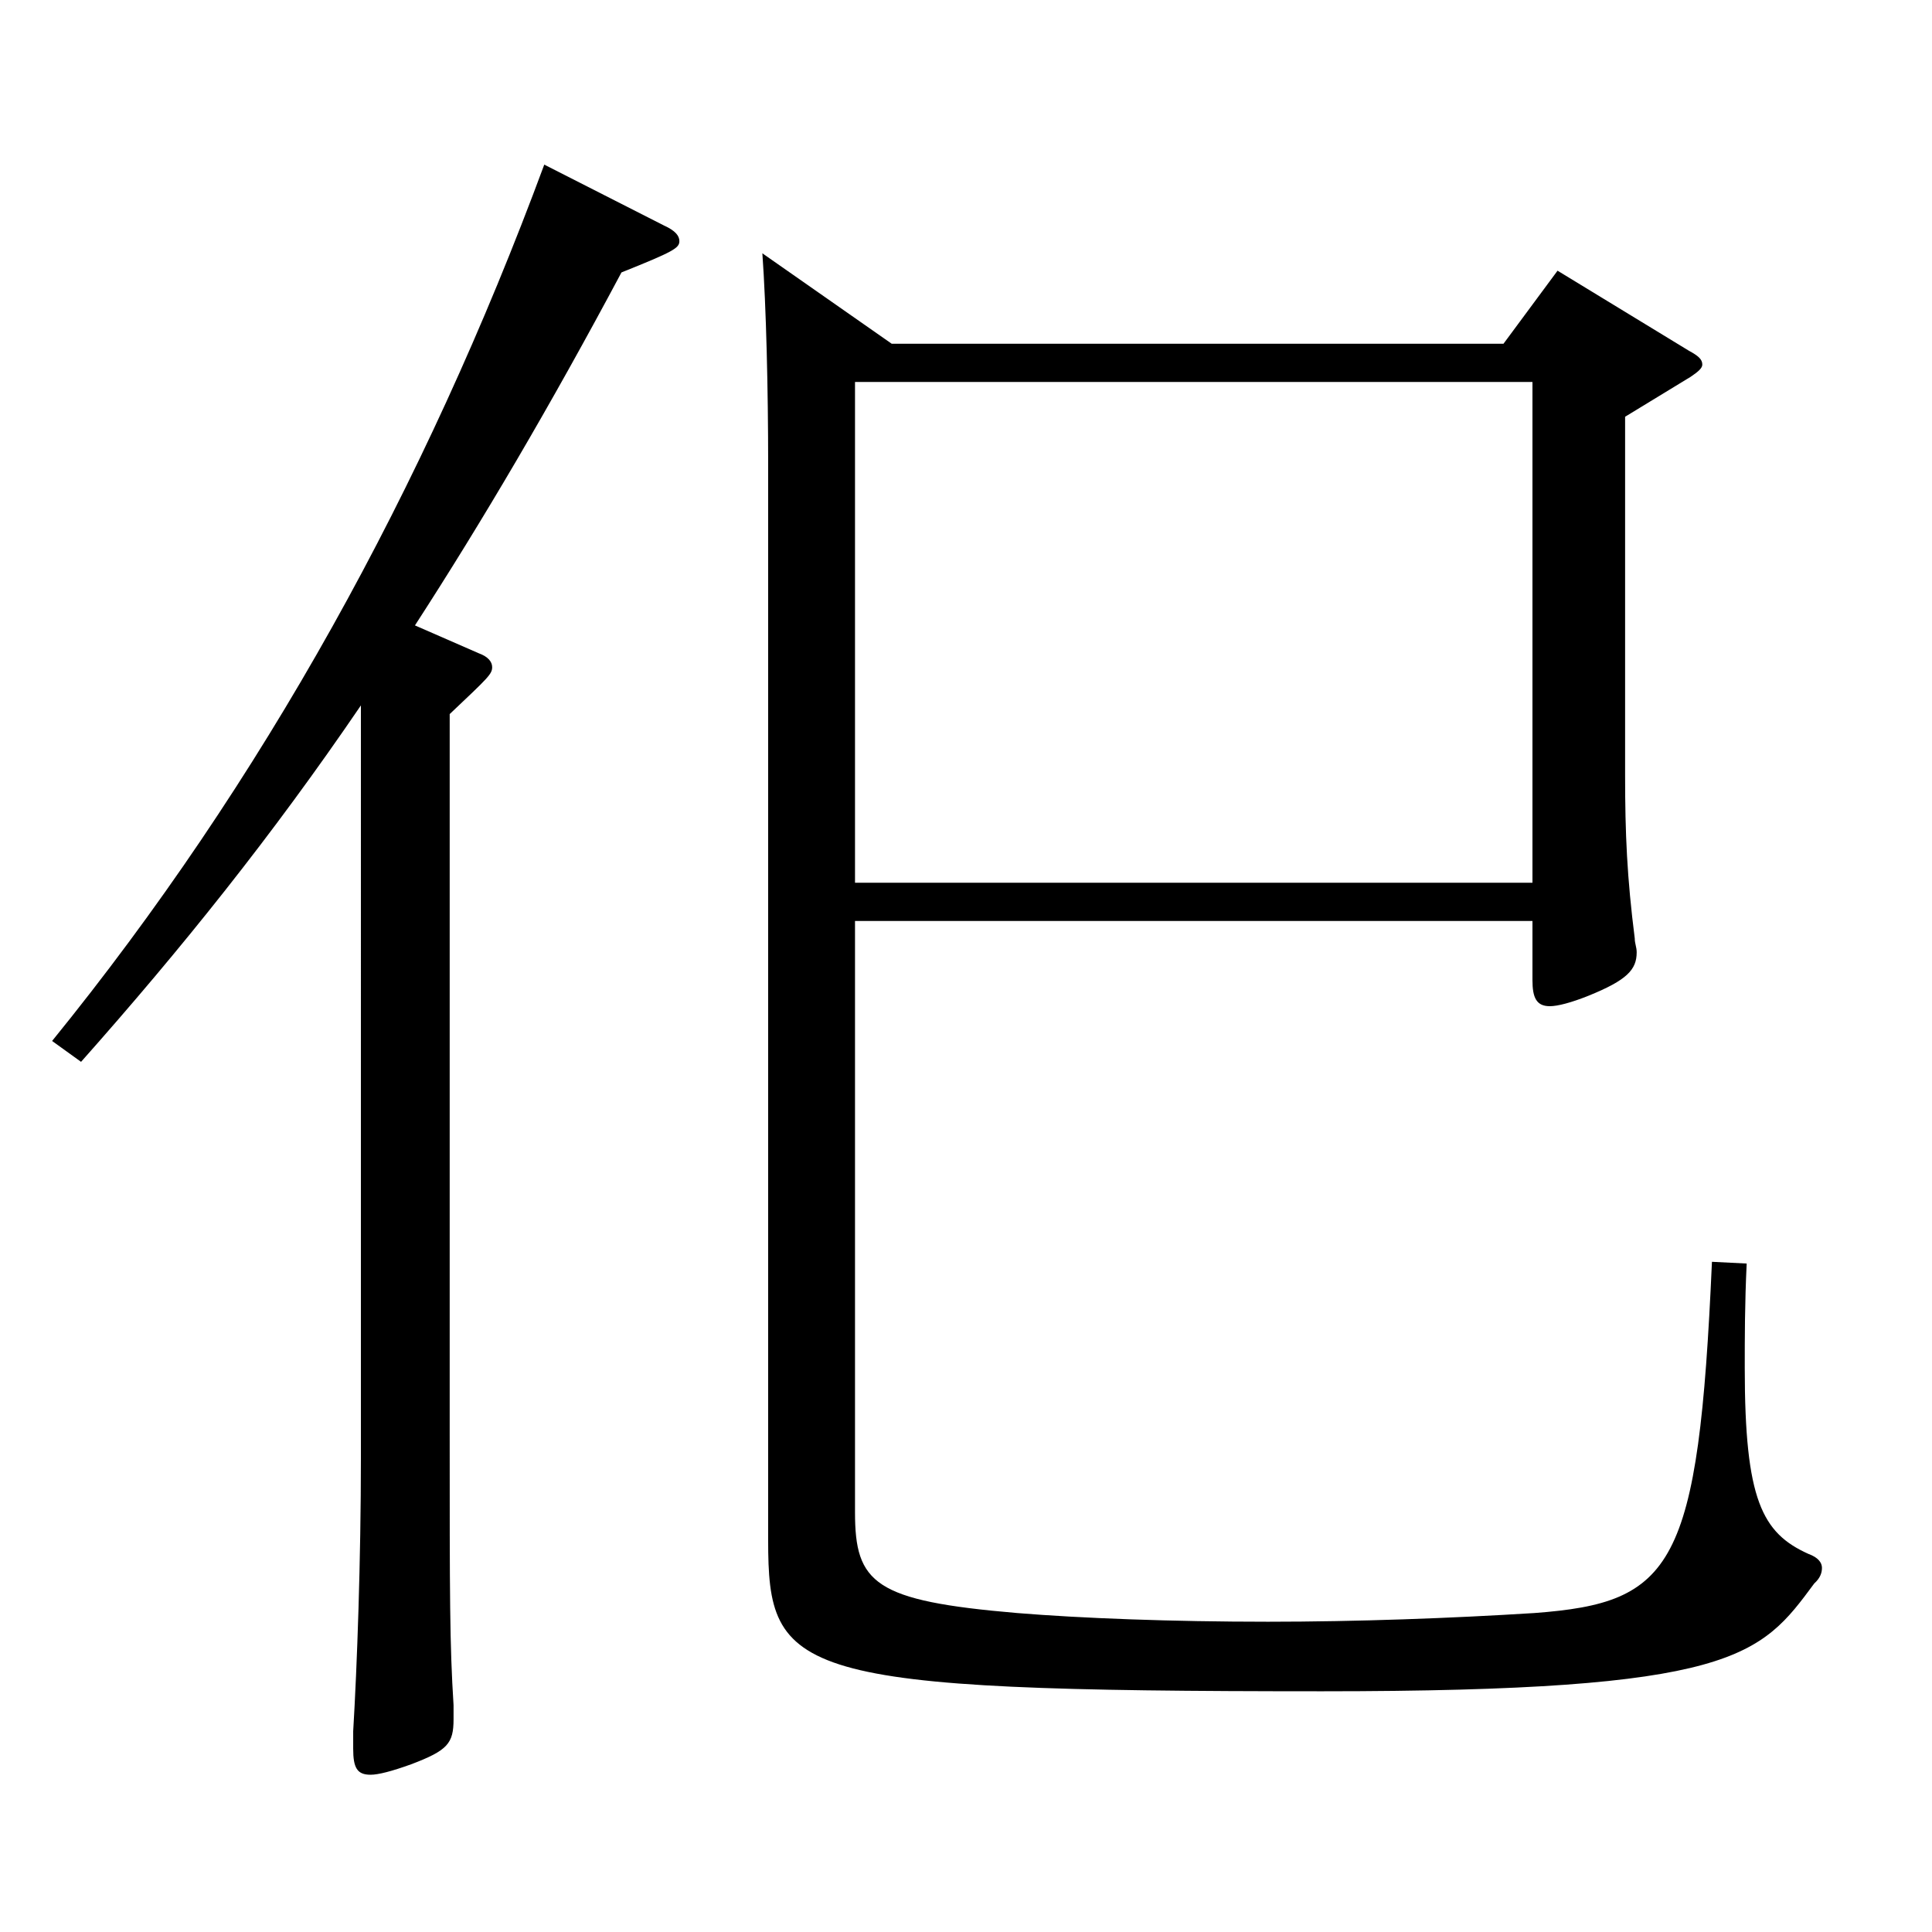 <?xml version="1.0" encoding="utf-8"?>
<!-- Generator: Adobe Illustrator 16.0.0, SVG Export Plug-In . SVG Version: 6.00 Build 0)  -->
<!DOCTYPE svg PUBLIC "-//W3C//DTD SVG 1.1//EN" "http://www.w3.org/Graphics/SVG/1.1/DTD/svg11.dtd">
<svg version="1.1" id="图层_1" xmlns="http://www.w3.org/2000/svg" xmlns:xlink="http://www.w3.org/1999/xlink" x="0px" y="0px"
	 width="1000px" height="1000px" viewBox="0 0 1000 1000" enable-background="new 0 0 1000 1000" xml:space="preserve">
<path d="M186.808,365.107c-45.953,67.499-92.906,125.999-144.854,184.498l-14.985-10.8
	C135.859,404.707,219.774,252.607,281.712,85.209l61.938,31.5c5.994,2.699,7.992,5.399,7.992,8.1c0,3.6-2.997,5.4-29.97,16.2
	c-36.963,69.299-71.928,128.699-106.893,182.698l32.967,14.4c4.995,1.8,6.993,4.5,6.993,7.2c0,3.6-1.998,5.399-21.978,24.3v370.797
	c0,86.399,0,110.699,1.998,142.199v7.2c0,12.6-2.997,16.2-21.979,23.399c-9.989,3.601-16.982,5.4-20.979,5.4
	c-6.993,0-8.991-3.6-8.991-13.5v-9c1.998-33.3,3.996-88.199,3.996-142.199V365.107z M442.55,476.706v305.998
	c0,36.9,9.99,45.899,83.916,52.2c32.967,2.699,79.919,4.5,129.869,4.5c45.953,0,94.904-1.801,137.86-4.5
	c71.928-5.4,84.915-23.4,91.907-181.799l17.982,0.899c-0.999,20.7-0.999,38.7-0.999,54c0,68.399,8.991,85.499,32.967,96.299
	c4.995,1.801,6.993,4.5,6.993,7.2s-0.999,5.4-3.996,8.101c-27.972,37.8-40.959,55.799-254.743,55.799
	c-274.724,0-286.711-8.1-286.711-78.299V240.008c0-37.8-0.999-80.999-2.997-108.899l66.933,46.8h316.681l27.972-37.8l67.932,41.399
	c4.995,2.7,6.993,4.5,6.993,7.2c0,1.8-1.998,3.601-5.994,6.3l-33.966,20.7v185.398c0,30.601,0.999,53.101,4.995,84.6
	c0,2.7,0.999,4.5,0.999,7.2c0,9-4.995,14.4-24.976,22.5c-8.99,3.6-15.983,5.399-19.979,5.399c-6.993,0-8.991-4.5-8.991-13.499
	v-30.601H442.55z M442.55,197.708v259.198h350.646V197.708H442.55z"/>
</svg>
